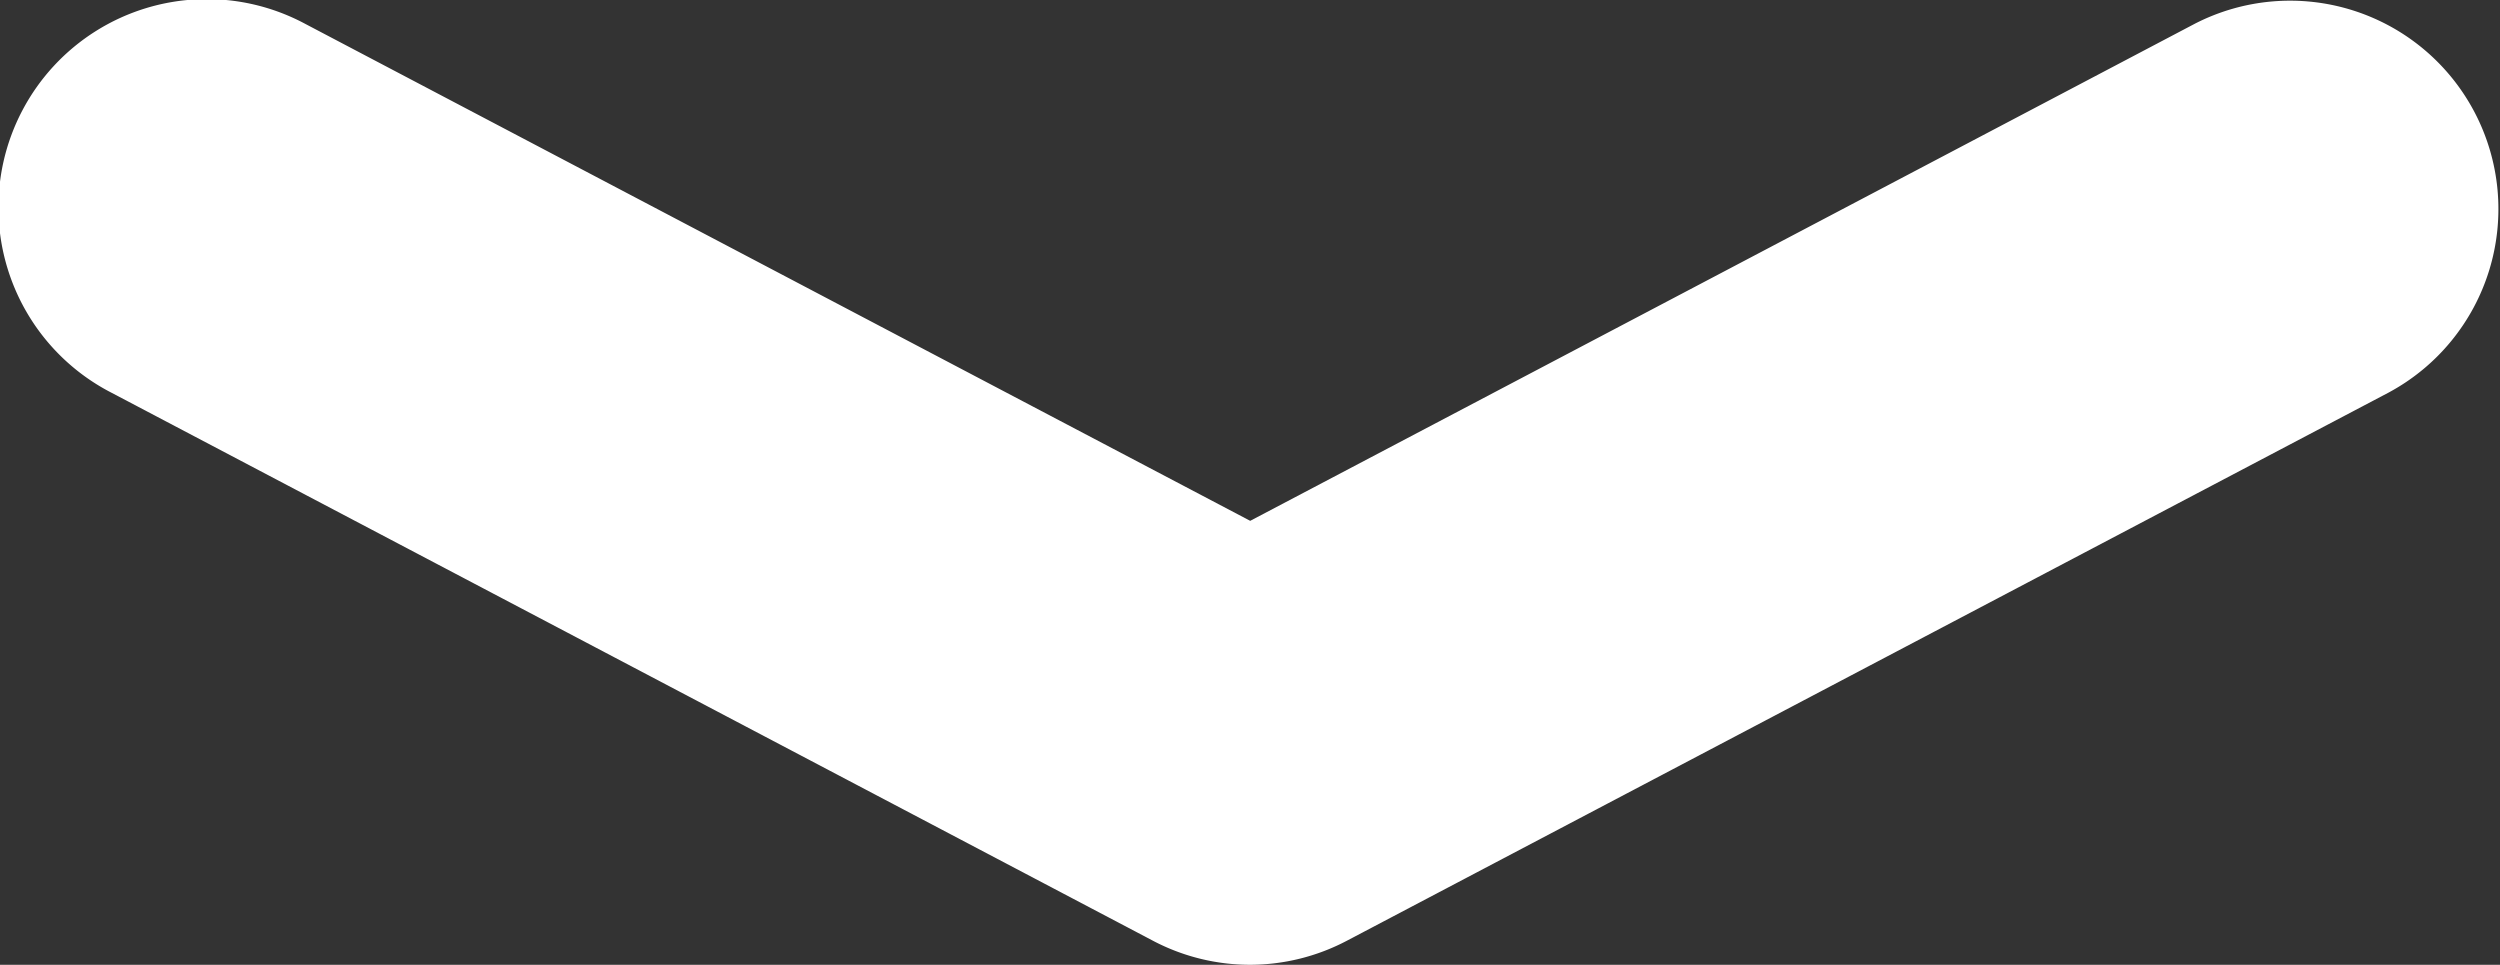 <svg xmlns="http://www.w3.org/2000/svg" width="12" height="4.631"><rect width="100%" height="100%" fill="#333333" stroke="none"/><path d="M6.001 4.631a1 1 0 01-.466-.115l-5-2.631a1 1 0 11.931-1.77L6.001 2.5 10.535.114a1 1 0 01.931 1.77l-5 2.631a1 1 0 01-.465.116z" fill="#fff"/></svg>